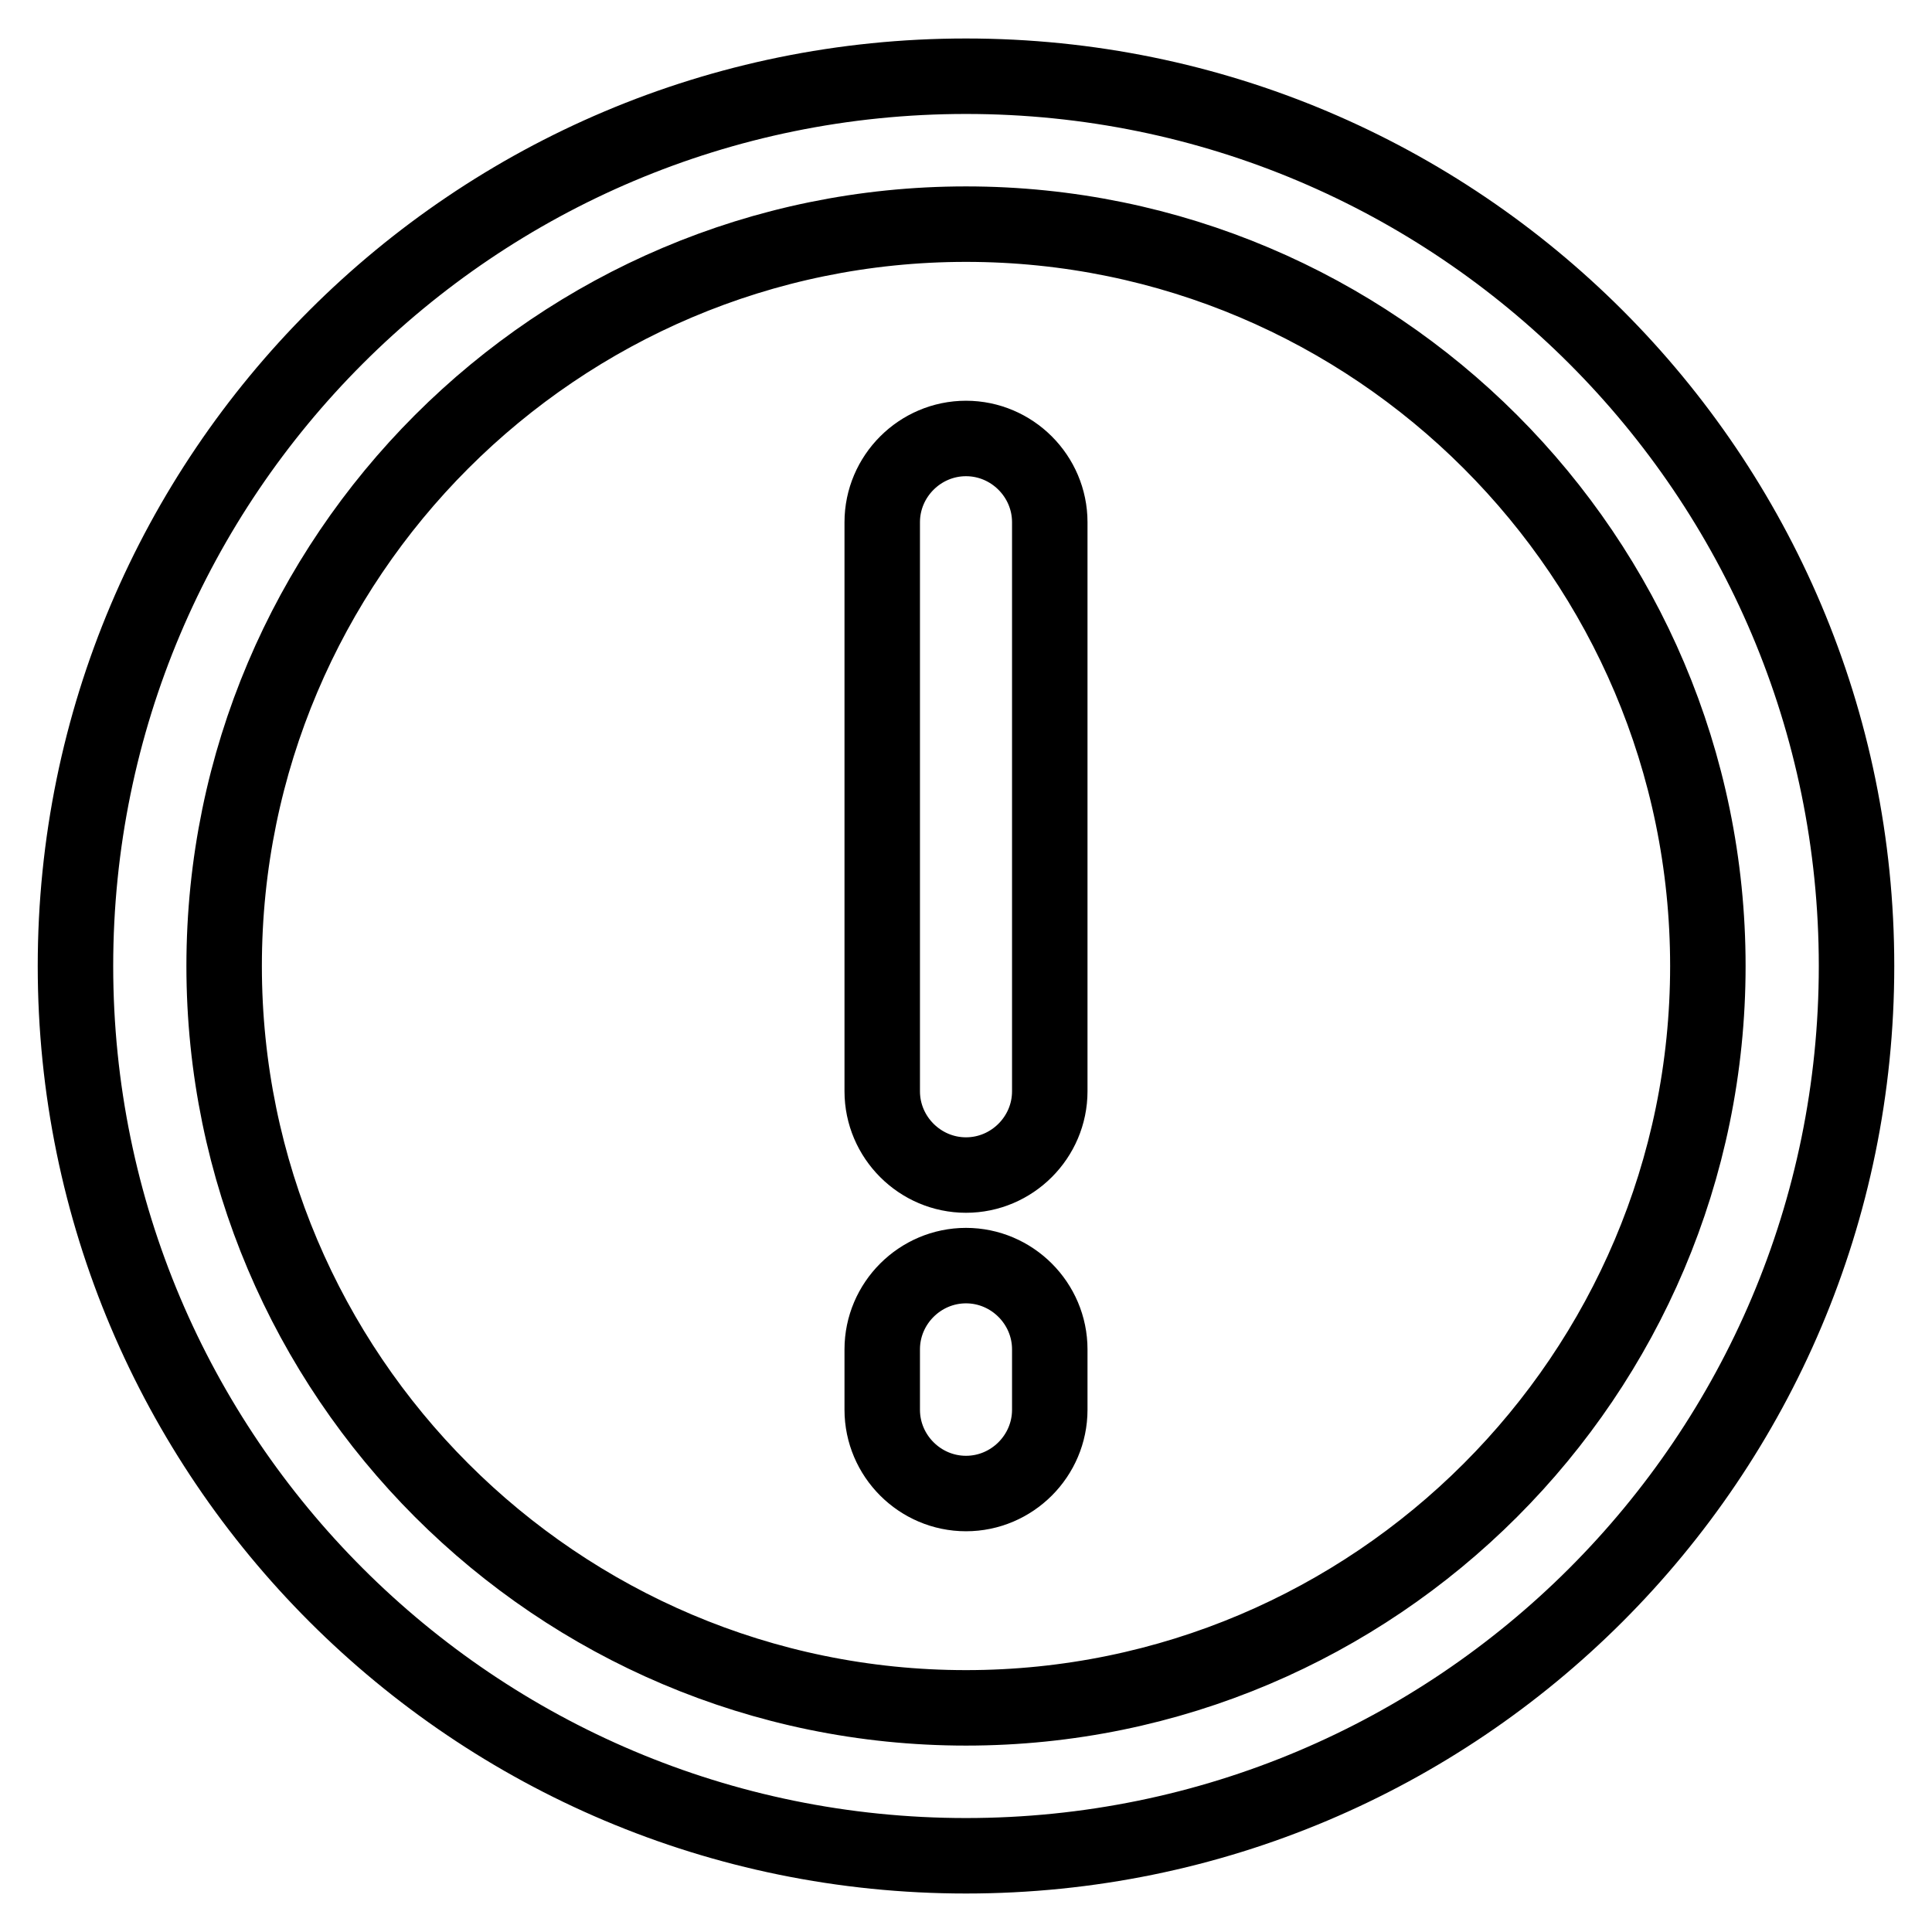 <?xml version="1.0" encoding="utf-8"?>
<!-- Svg Vector Icons : http://www.onlinewebfonts.com/icon -->
<!DOCTYPE svg PUBLIC "-//W3C//DTD SVG 1.1//EN" "http://www.w3.org/Graphics/SVG/1.1/DTD/svg11.dtd">
<svg version="1.1" xmlns="http://www.w3.org/2000/svg" xmlns:xlink="http://www.w3.org/1999/xlink" x="0px" y="0px" viewBox="0 0 256 256" enable-background="new 0 0 256 256" xml:space="preserve">
<g> <path stroke-width="10" fill-opacity="0" stroke="#000000"  d="M128,10.1C62.8,10.1,10,62.9,10,128c0,65.1,52.8,117.9,118,117.9c65.2,0,118-52.8,118-117.9 C246,62.9,193.2,10.1,128,10.1z M128,226.3c-54.2,0-98.3-44.1-98.3-98.3c0-54.2,44.1-98.3,98.3-98.3c54.2,0,98.3,44.1,98.3,98.3 C226.3,182.2,182.2,226.3,128,226.3z M128,58.1c-6.1,0-11.1,5-11.1,11.1v75.4c0,6.1,5,11.1,11.1,11.1c6.1,0,11.1-5,11.1-11.1V69.2 C139.1,63.1,134.1,58.1,128,58.1z M128,167.7c-6.1,0-11.1,5-11.1,11.1v8c0,6.1,5,11.1,11.1,11.1c6.1,0,11.1-5,11.1-11.1v-8 C139.1,172.7,134.1,167.7,128,167.7z"/></g>
</svg>